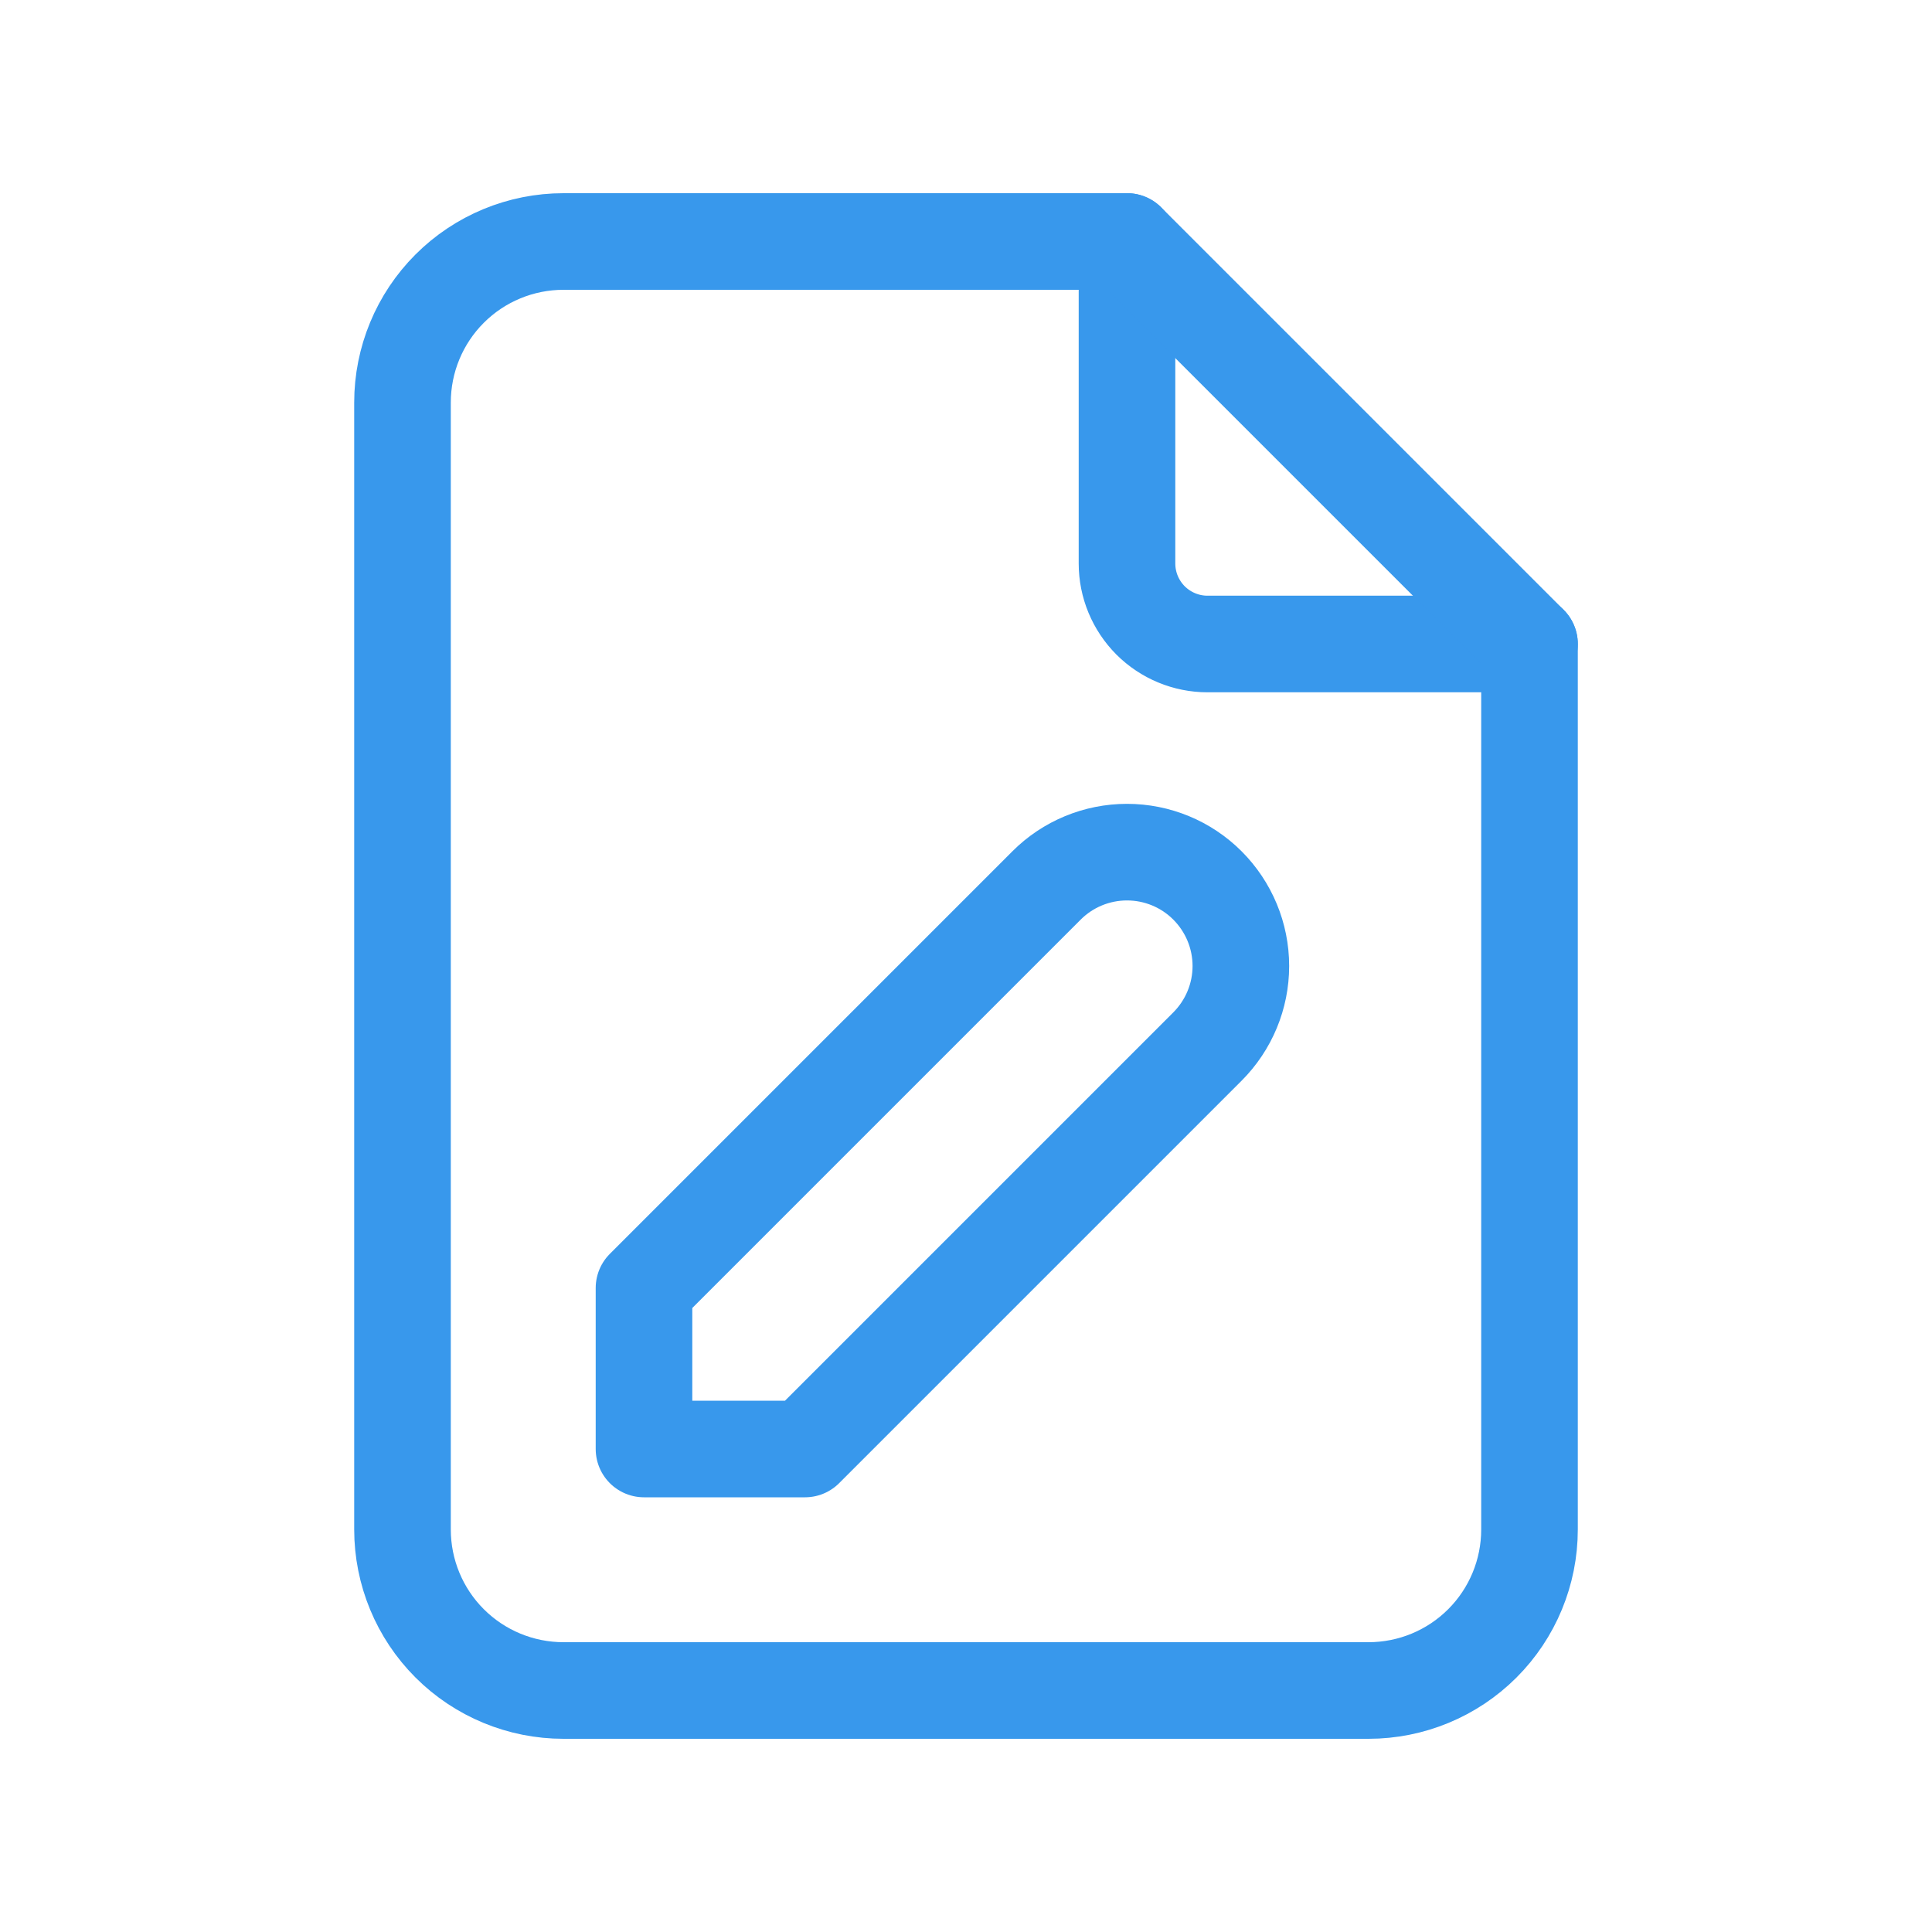 <svg width="30" height="30" viewBox="0 0 30 30" fill="none" xmlns="http://www.w3.org/2000/svg">
<g clip-path="url(#clip0_248_158)">
<path d="M17.5 3.75V8.75C17.5 9.082 17.632 9.399 17.866 9.634C18.101 9.868 18.419 10 18.75 10H23.75" stroke="#3898EC" stroke-width="1.5" stroke-linecap="round" stroke-linejoin="round"/>
<path d="M21.25 26.25H8.75C8.087 26.25 7.451 25.987 6.982 25.518C6.513 25.049 6.25 24.413 6.25 23.75V6.25C6.25 5.587 6.513 4.951 6.982 4.482C7.451 4.013 8.087 3.75 8.75 3.75H17.5L23.75 10V23.75C23.75 24.413 23.487 25.049 23.018 25.518C22.549 25.987 21.913 26.25 21.25 26.25Z" stroke="#3898EC" stroke-width="1.5" stroke-linecap="round" stroke-linejoin="round"/>
<path d="M12.5 22.5L18.75 16.25C19.081 15.918 19.268 15.469 19.268 15C19.268 14.531 19.081 14.082 18.75 13.75C18.419 13.418 17.969 13.232 17.5 13.232C17.031 13.232 16.581 13.418 16.25 13.75L10 20V22.5H12.5Z" stroke="#3898EC" stroke-width="1.5" stroke-linecap="round" stroke-linejoin="round"/>
</g>
<defs>
<clipPath id="clip0_248_158">
<rect width="30" height="30" fill="white"/>
</clipPath>
</defs>
</svg>
